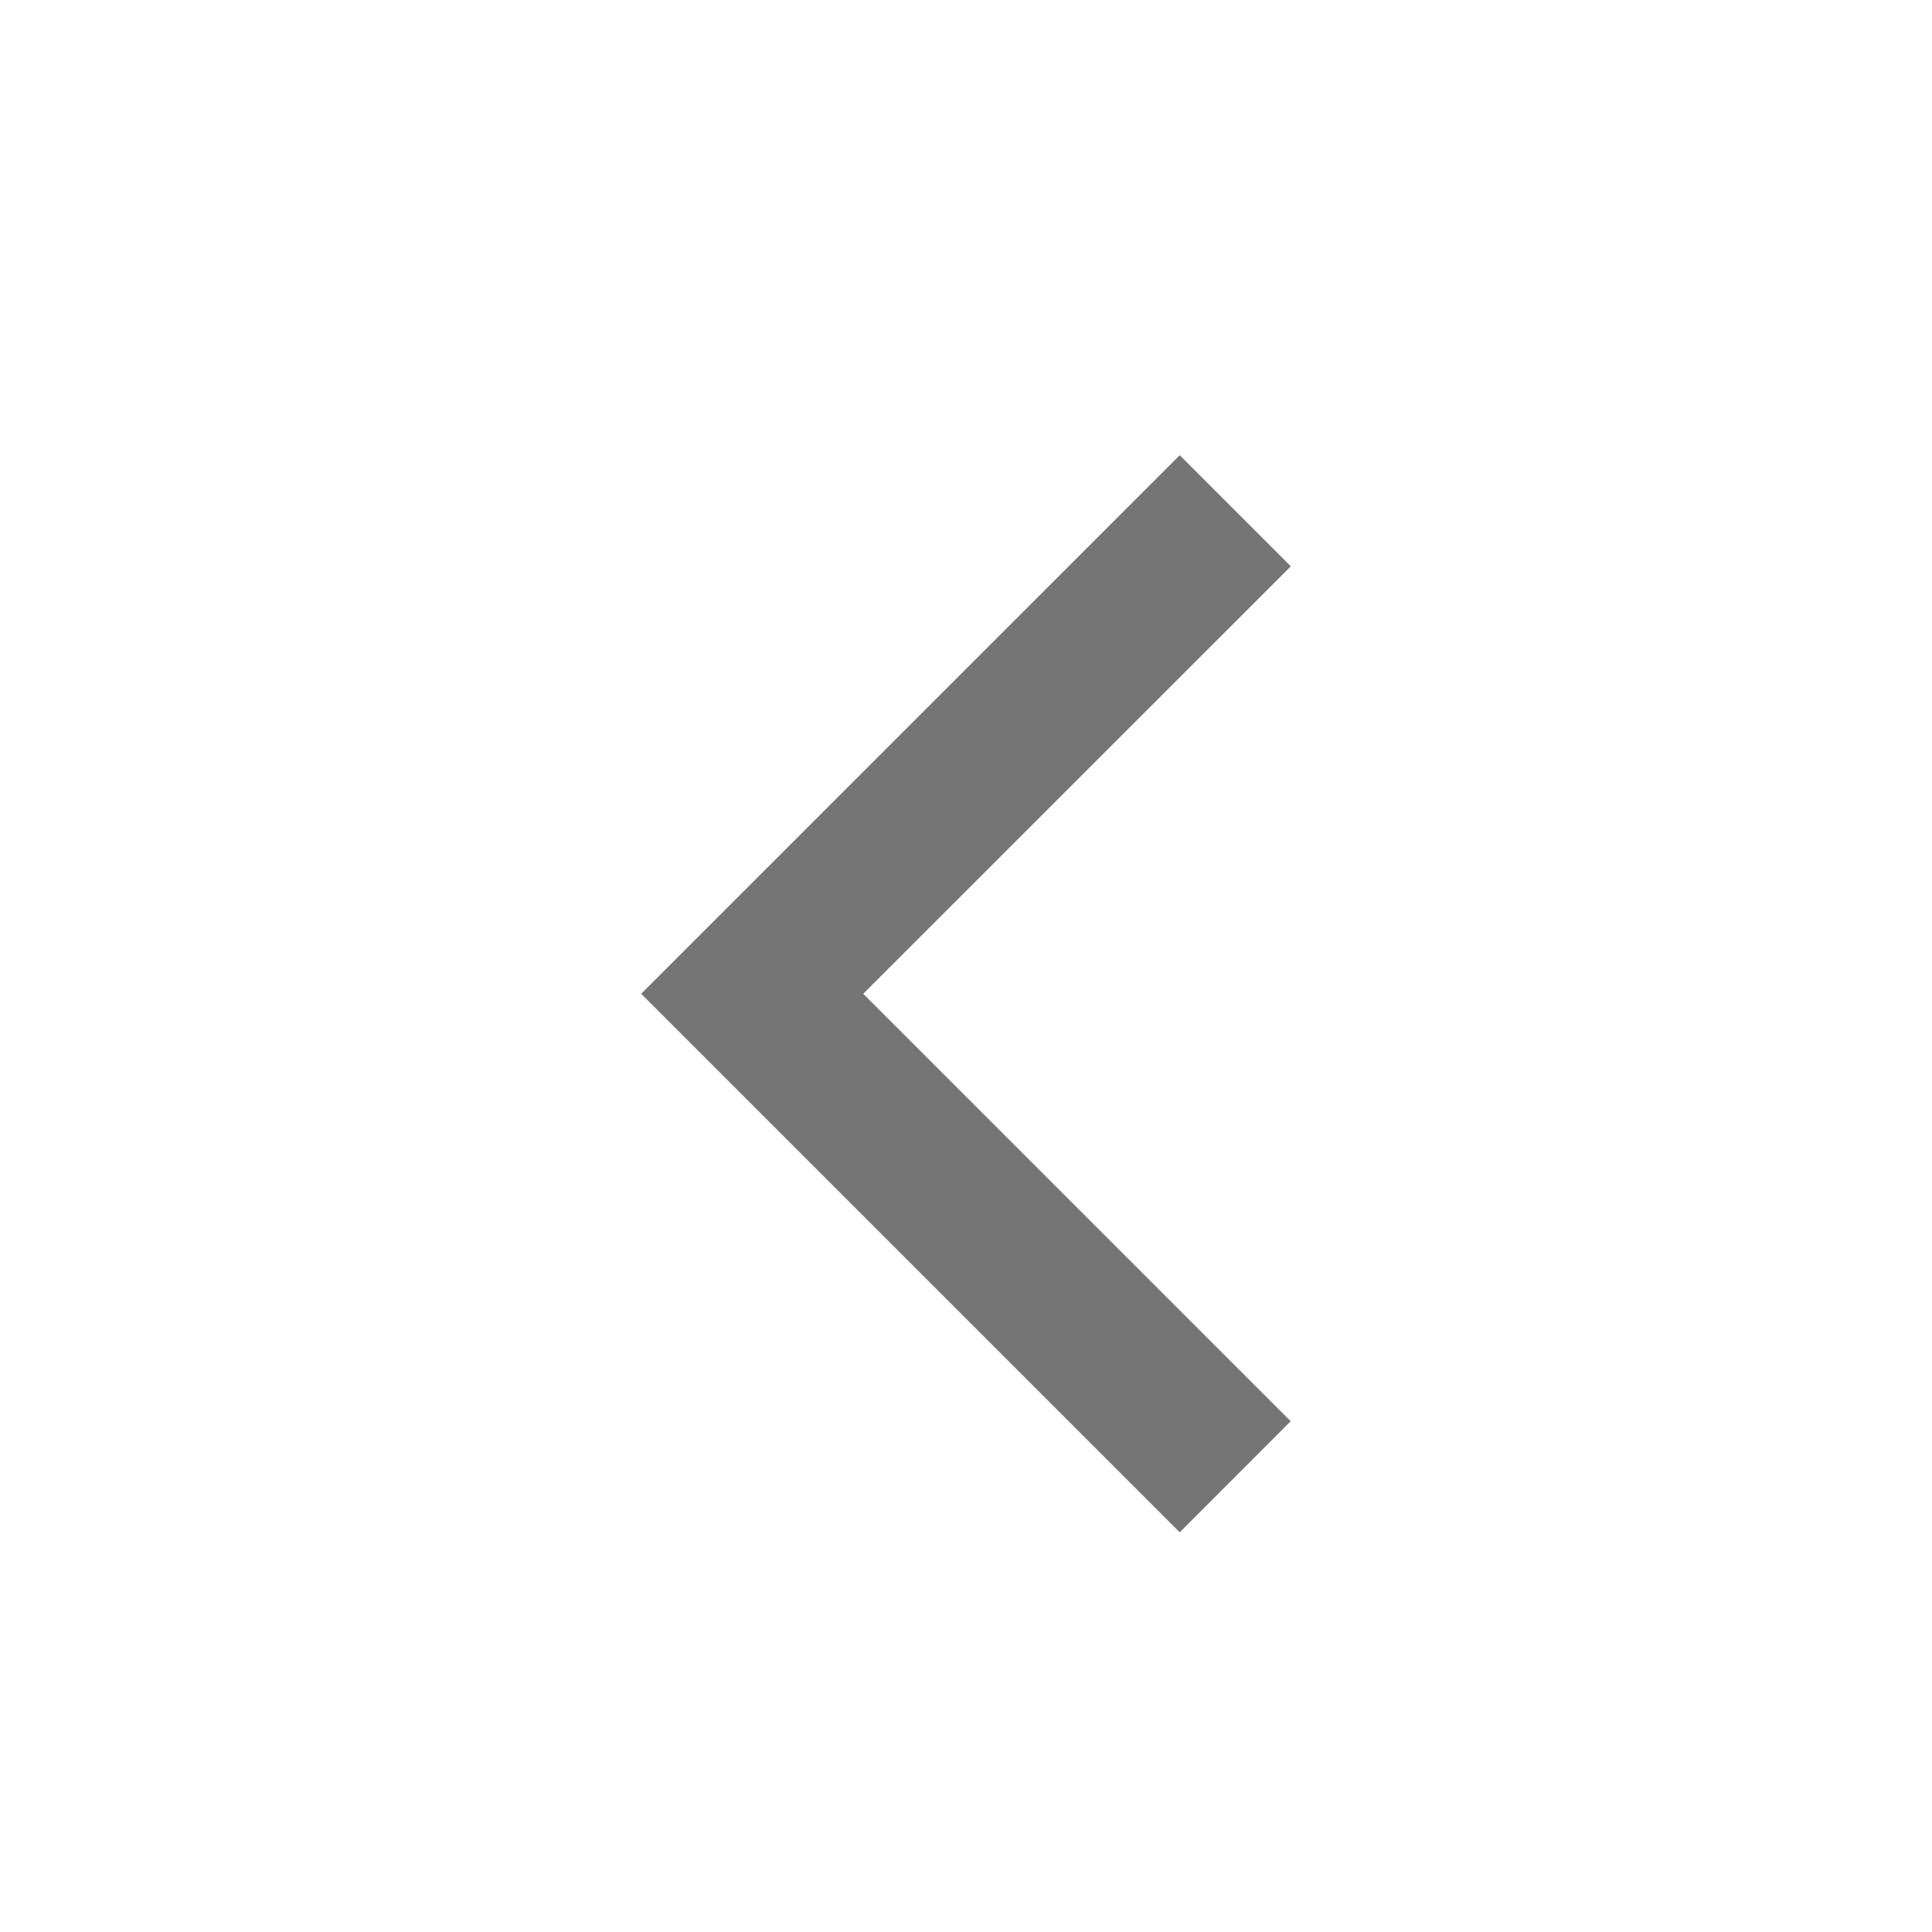 <?xml version="1.0" standalone="no"?><!DOCTYPE svg PUBLIC "-//W3C//DTD SVG 1.1//EN" "http://www.w3.org/Graphics/SVG/1.1/DTD/svg11.dtd"><svg t="1721195345619" class="icon" viewBox="0 0 1024 1024" version="1.1" xmlns="http://www.w3.org/2000/svg" p-id="4675" width="32" height="32" xmlns:xlink="http://www.w3.org/1999/xlink"><path d="M625.28 241.28l58.88 58.88-226.624 226.56 226.56 226.56-58.816 58.88-285.44-285.44 285.44-285.44z" fill="#666666" fill-opacity=".9" p-id="4676"></path></svg>